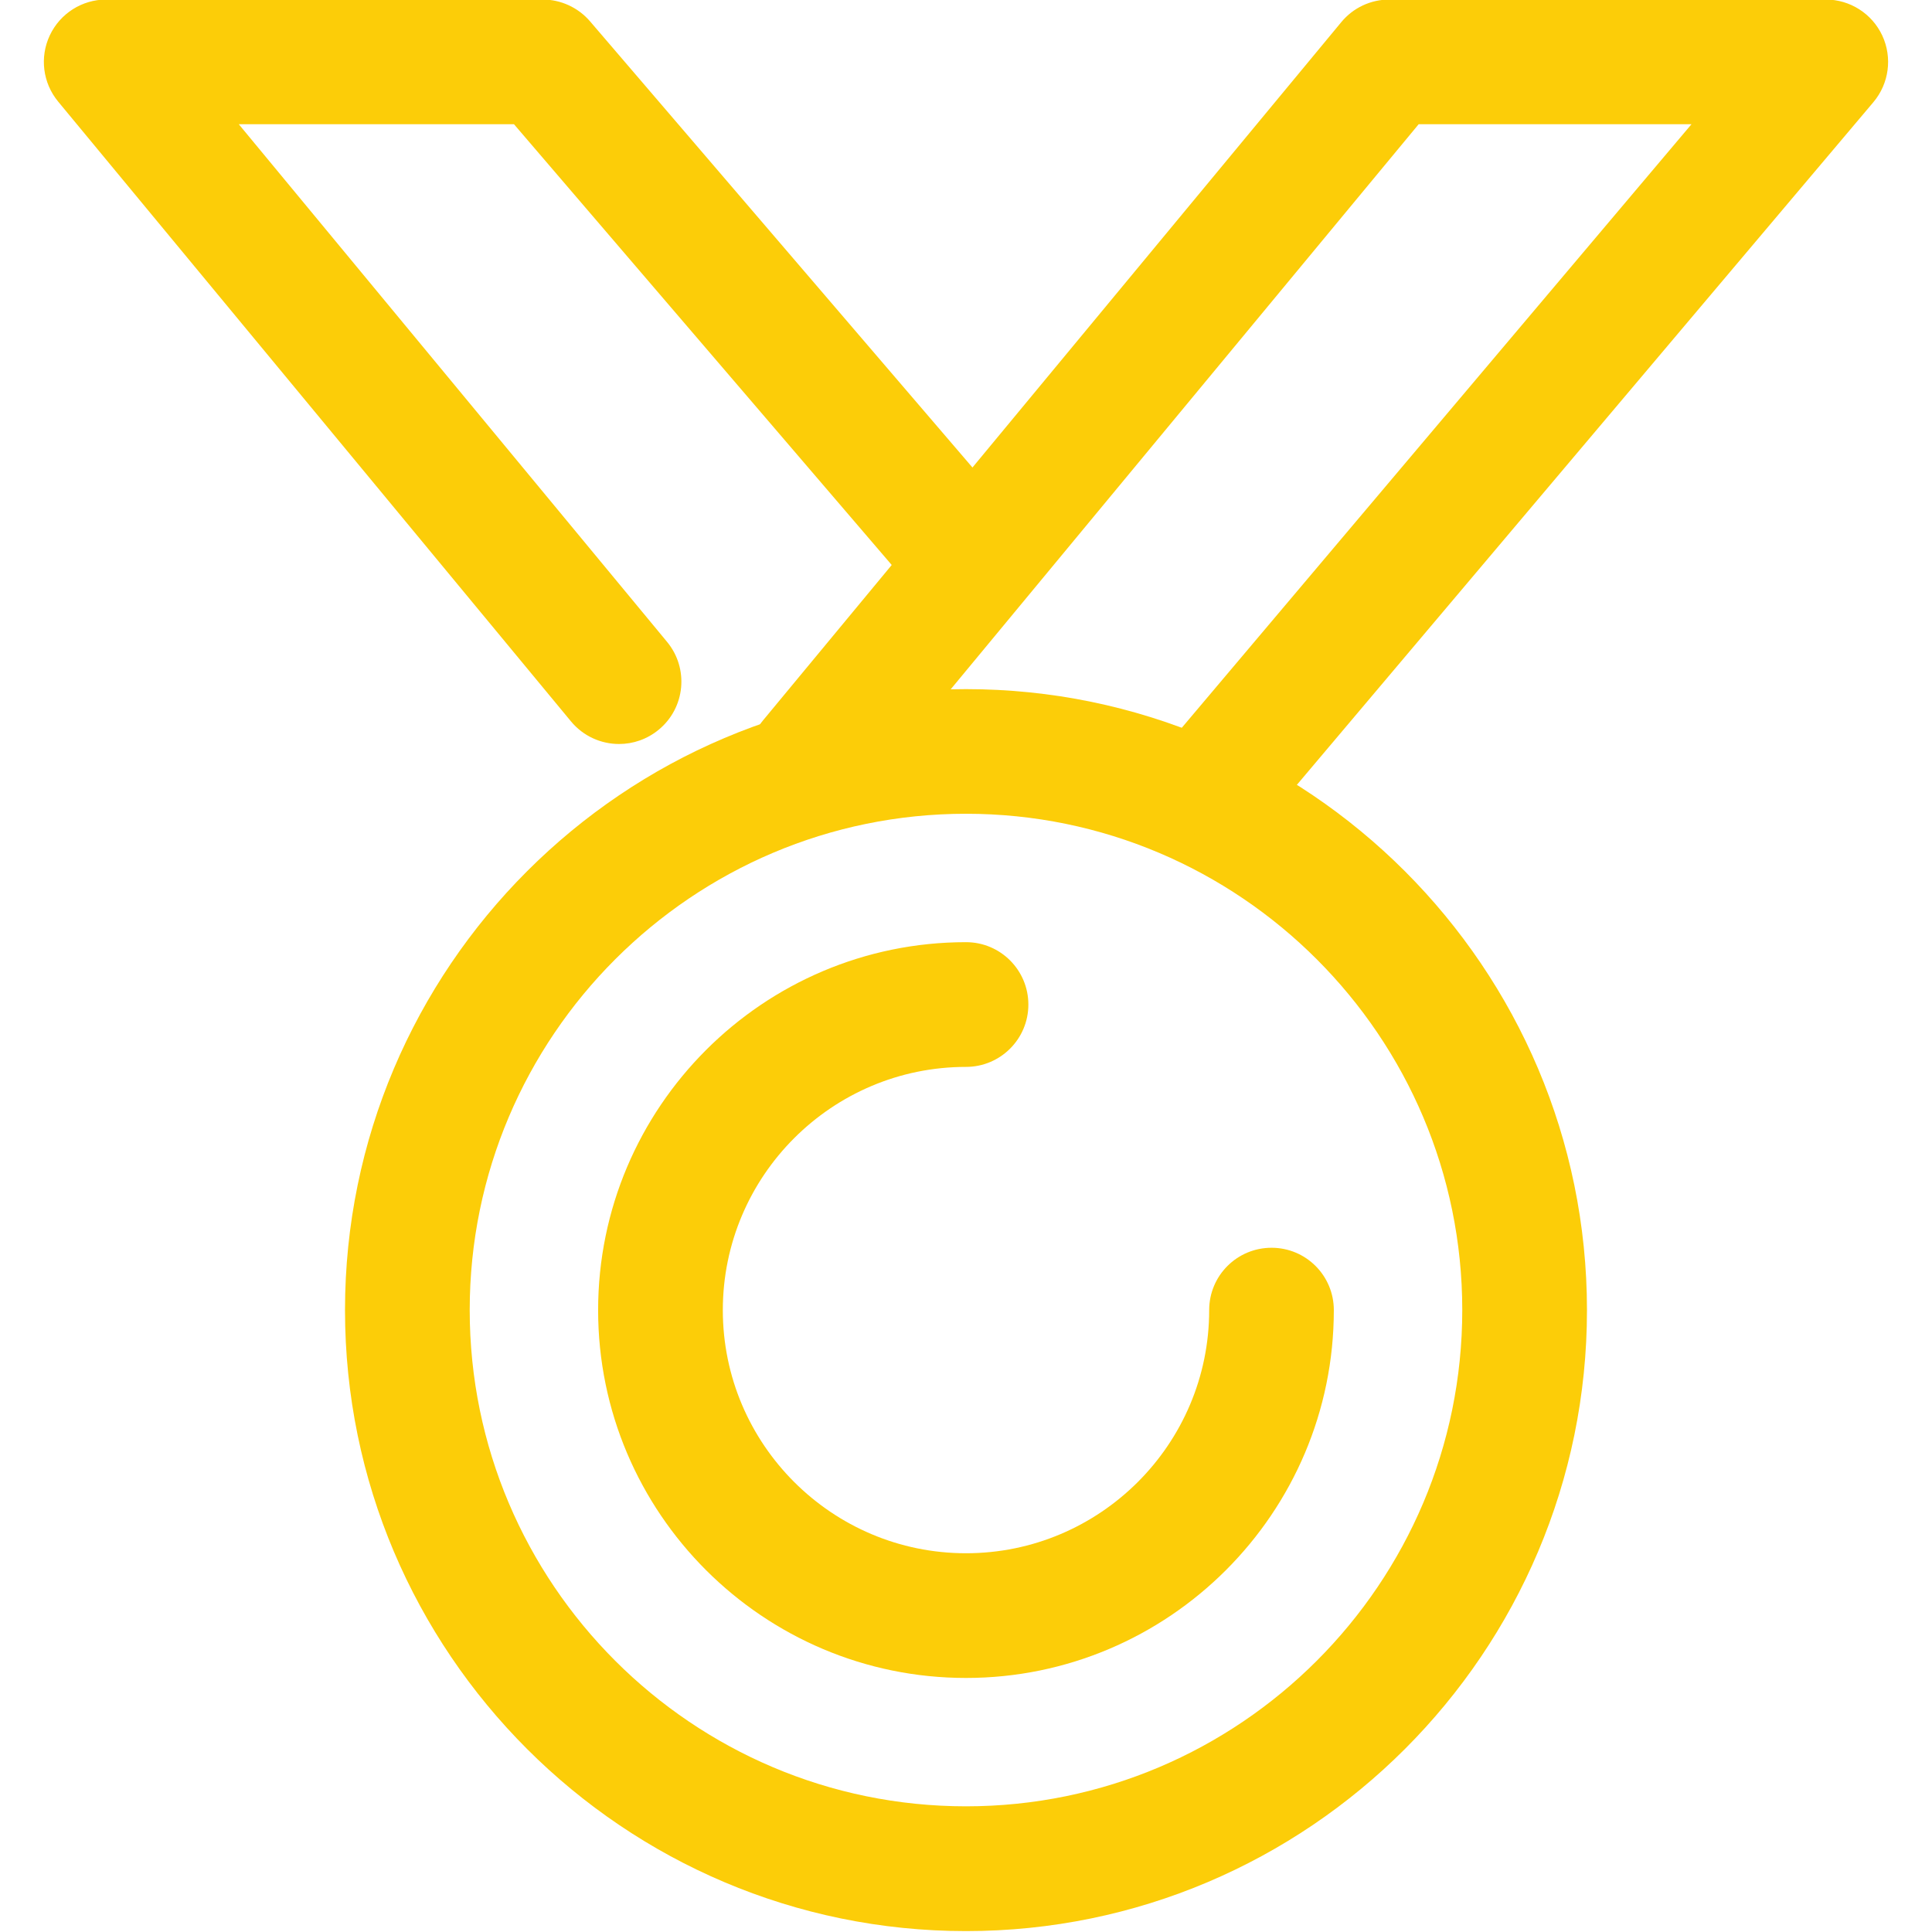 <?xml version="1.0" encoding="utf-8"?>
<!-- Generator: Adobe Illustrator 16.0.0, SVG Export Plug-In . SVG Version: 6.00 Build 0)  -->
<!DOCTYPE svg PUBLIC "-//W3C//DTD SVG 1.1//EN" "http://www.w3.org/Graphics/SVG/1.1/DTD/svg11.dtd">
<svg version="1.1" id="Layer_1" xmlns="http://www.w3.org/2000/svg" xmlns:xlink="http://www.w3.org/1999/xlink" x="0px" y="0px"
	 width="75px" height="75px" viewBox="-12.5 -12.5 75 75" enable-background="new -12.5 -12.5 75 75" xml:space="preserve">
<g>
	<g>
		<path fill="#FCCD08" d="M25,62.465c-13.292,0-24.107-10.813-24.107-24.105c0-13.295,10.814-24.108,24.107-24.108
			c13.293,0,24.106,10.815,24.106,24.108C49.106,51.651,38.293,62.465,25,62.465z M25,19.09c-10.623,0-19.266,8.643-19.266,19.266
			S14.377,57.621,25,57.621s19.265-8.643,19.265-19.266S35.623,19.09,25,19.09z"/>
		<path fill="#FCCD08" d="M25,52.638c-7.874,0-14.281-6.405-14.281-14.278c0-7.878,6.407-14.285,14.281-14.285
			c1.338,0,2.421,1.084,2.421,2.423c0,1.336-1.086,2.419-2.421,2.419c-5.205,0-9.44,4.234-9.44,9.442
			c0,5.204,4.235,9.438,9.44,9.438s9.44-4.233,9.44-9.438c0-1.34,1.083-2.421,2.421-2.421s2.418,1.082,2.418,2.421
			C39.279,46.232,32.874,52.638,25,52.638z"/>
	</g>
	<g>
		<path fill="#FCCD08" d="M34.908,20.108c-0.549,0-1.104-0.188-1.56-0.571c-1.022-0.863-1.15-2.391-0.287-3.411L53.163-7.677H42.572
			L20.849,18.554c-0.853,1.029-2.378,1.172-3.408,0.32c-1.03-0.853-1.174-2.378-0.321-3.408l22.449-27.107
			c0.459-0.557,1.144-0.877,1.864-0.877h16.942c0.943,0,1.798,0.547,2.196,1.401c0.396,0.854,0.262,1.862-0.346,2.583L36.762,19.25
			C36.281,19.816,35.597,20.108,34.908,20.108z"/>
		<path fill="#FCCD08" d="M11.533,16.382c-0.697,0-1.388-0.3-1.866-0.876l-19.908-24.06c-0.598-0.723-0.726-1.725-0.325-2.575
			c0.4-0.848,1.252-1.389,2.189-1.389H8.565c0.707,0,1.377,0.309,1.839,0.845L26.669,7.303c0.869,1.015,0.752,2.543-0.264,3.413
			c-1.017,0.869-2.542,0.751-3.413-0.262L7.453-7.677H-3.23l16.625,20.094c0.853,1.031,0.709,2.557-0.321,3.408
			C12.623,16.199,12.075,16.382,11.533,16.382z"/>
	</g>
</g>
</svg>
